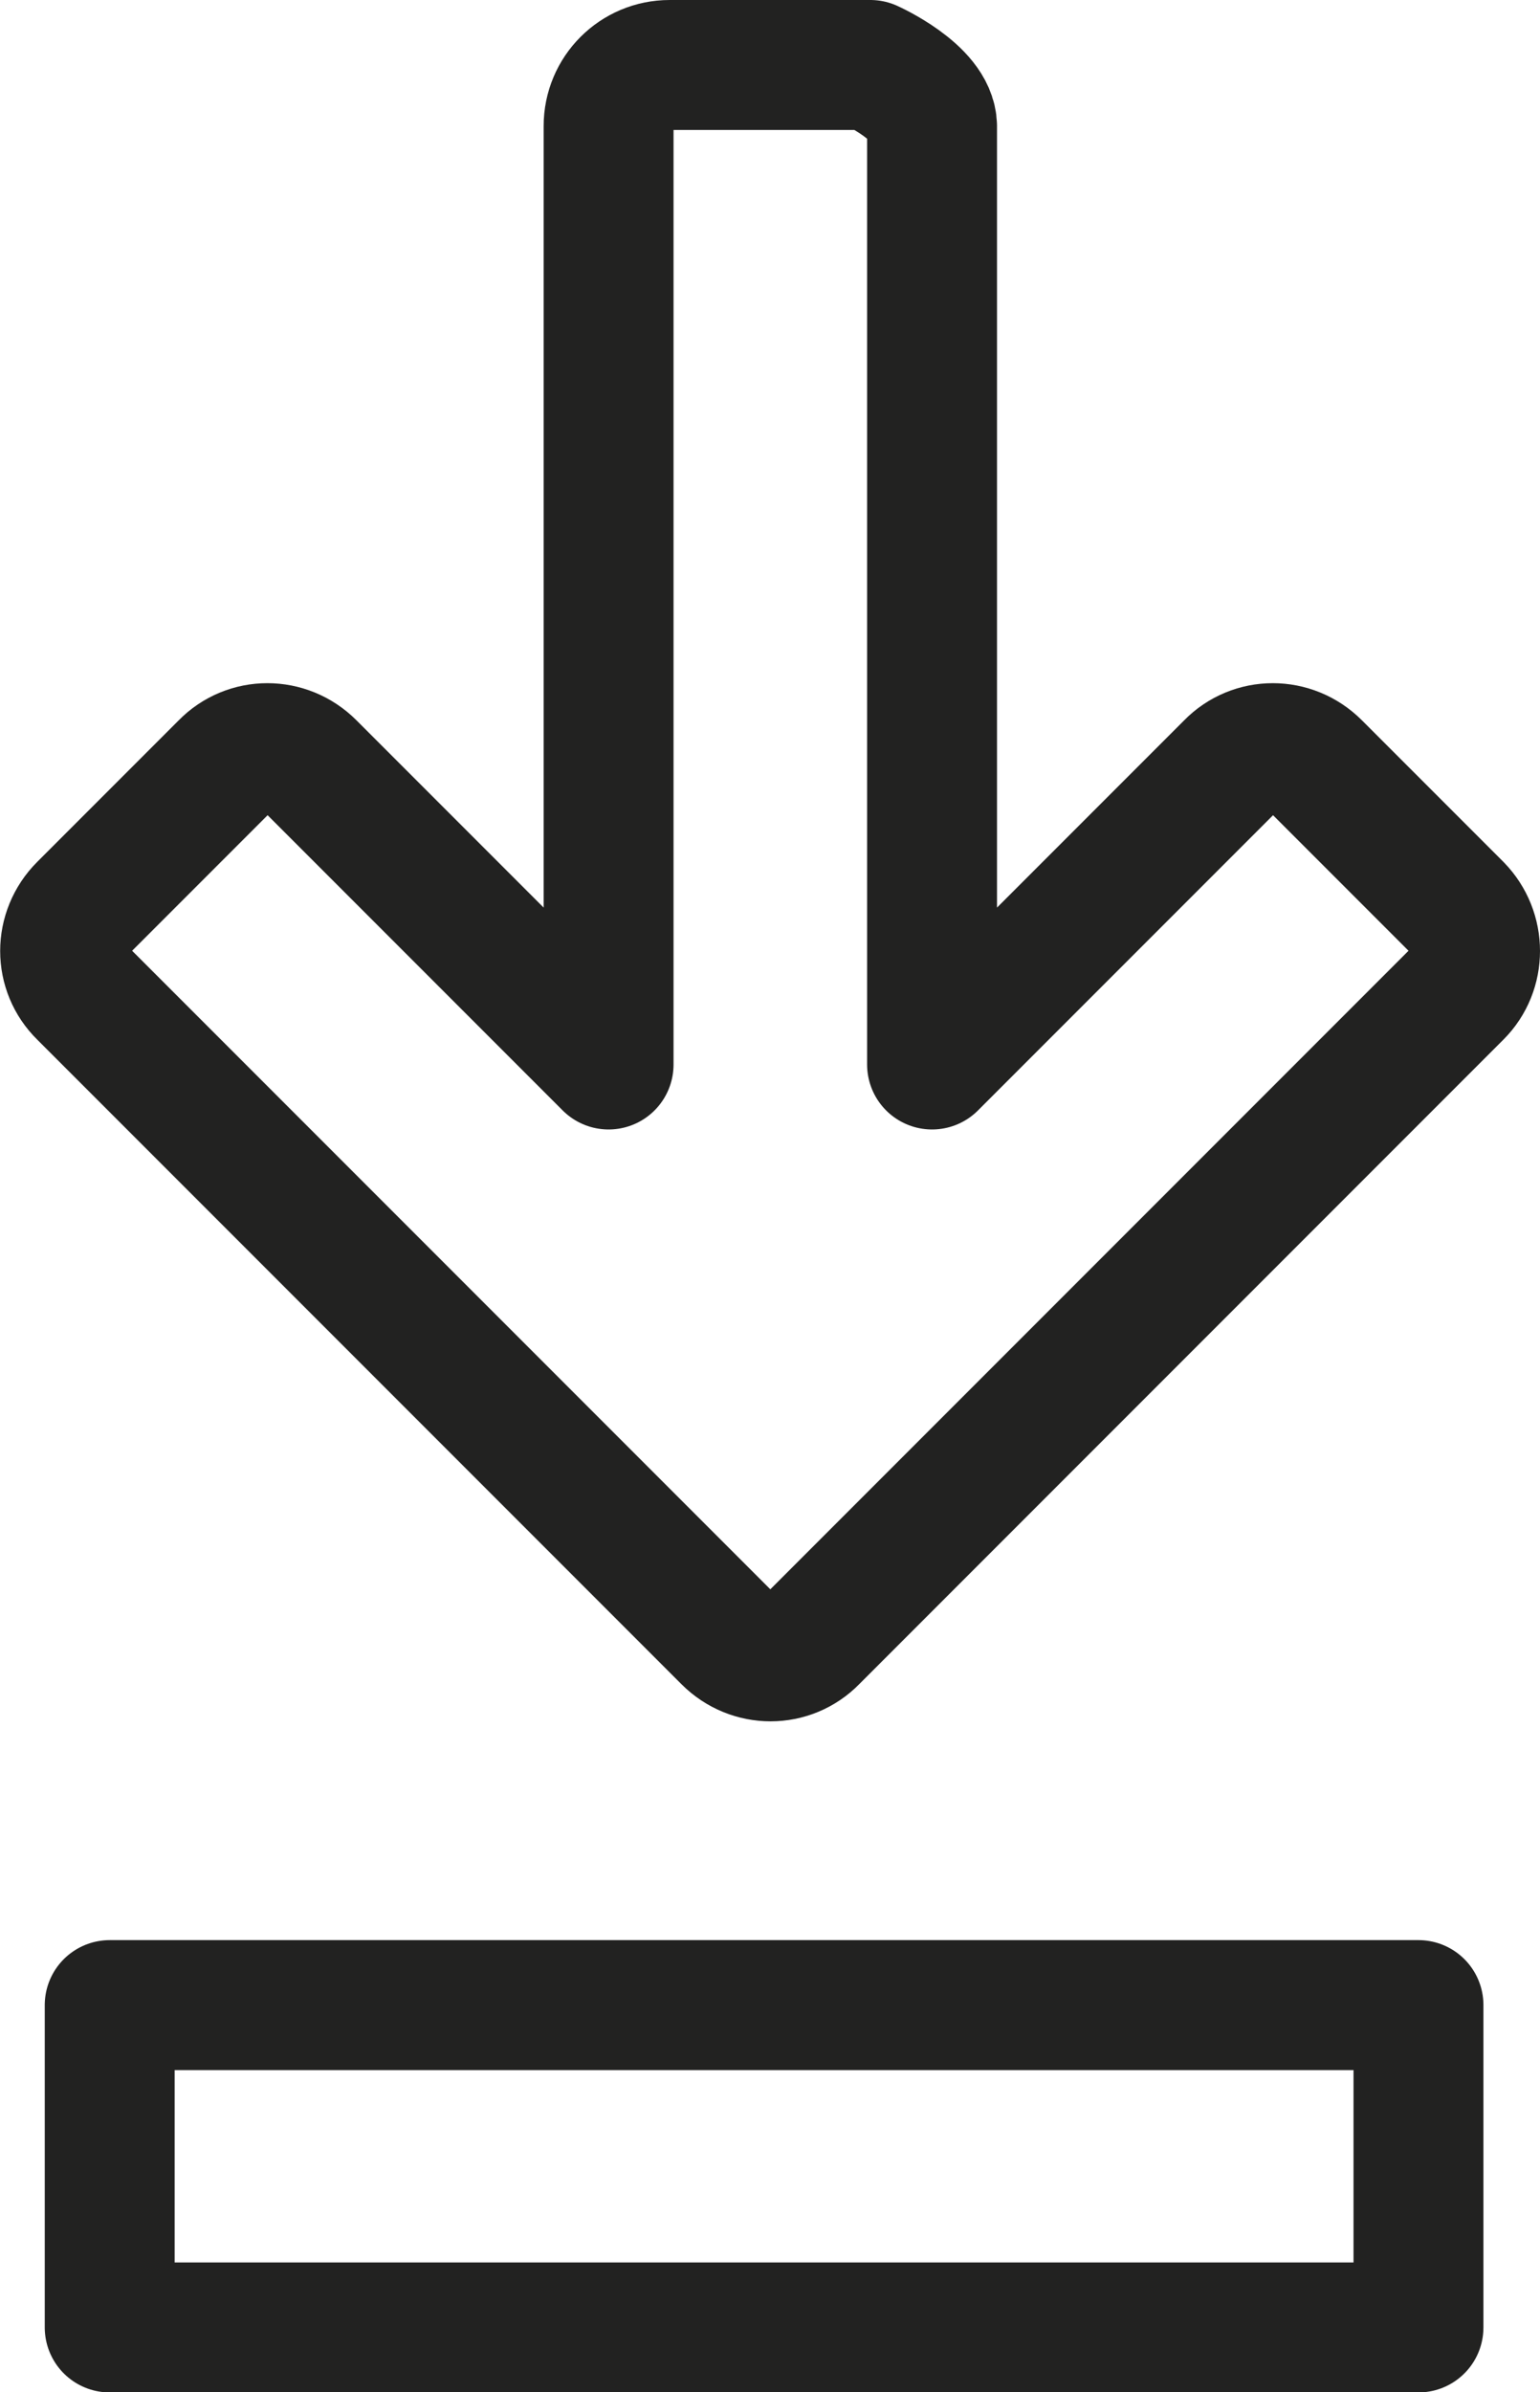 <?xml version="1.0" encoding="utf-8"?>
<!-- Generator: Adobe Illustrator 26.1.0, SVG Export Plug-In . SVG Version: 6.00 Build 0)  -->
<svg version="1.1" id="Layer_1" xmlns="http://www.w3.org/2000/svg" xmlns:xlink="http://www.w3.org/1999/xlink" x="0px" y="0px"
	 viewBox="0 0 23.71 36.81" style="enable-background:new 0 0 23.71 36.81;" xml:space="preserve">
<style type="text/css">
	.st0{fill:none;stroke:#151414;stroke-width:2;stroke-linecap:round;stroke-linejoin:round;}
	.st1{enable-background:new    ;}
	.st2{fill:#151414;}
	.st3{fill:#1E1D1C;}
	.st4{fill:none;stroke:#222221;stroke-width:2;stroke-linecap:round;stroke-linejoin:round;}
	
		.st5{fill:none;stroke:#222221;stroke-width:2;stroke-linecap:round;stroke-linejoin:round;stroke-dasharray:2.825,5.649,2.825,5.649;}
	.st6{fill:none;stroke:#222221;stroke-width:2;stroke-linecap:round;stroke-linejoin:round;stroke-miterlimit:10;}
</style>
<g>
	<path class="st6" d="M22.44,13.97l-2.18-2.18c-0.37-0.37-0.96-0.37-1.32,0l-4.59,4.59V1.94C14.34,1.42,13.4,1,13.4,1h-3.09
		C9.79,1,9.37,1.42,9.37,1.94v14.44l-4.59-4.59c-0.37-0.37-0.96-0.37-1.32,0l-2.18,2.18c-0.37,0.37-0.37,0.96,0,1.32l7.07,7.07
		l2.85,2.85c0.37,0.37,0.96,0.37,1.32,0l2.85-2.85l0,0l7.07-7.07C22.8,14.93,22.8,14.34,22.44,13.97z"/>
	<g id="Union_34_00000016038445944489701770000017709528652238282139_" transform="translate(-0.001 32.584) rotate(-90)">
		<path class="st6" d="M-3.23,21.84V1.69h4.96v20.15L-3.23,21.84z"/>
	</g>
</g>
</svg>
